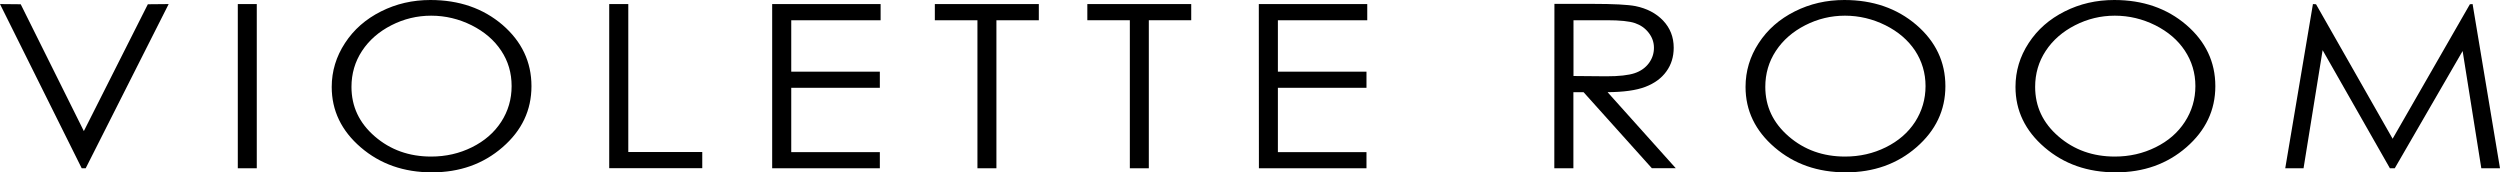 <?xml version="1.0" encoding="utf-8"?>
<!-- Generator: Adobe Illustrator 23.0.1, SVG Export Plug-In . SVG Version: 6.00 Build 0)  -->
<svg version="1.1" id="ÉåÉCÉÑÅ_x5B__1" xmlns="http://www.w3.org/2000/svg" xmlns:xlink="http://www.w3.org/1999/xlink"
	 x="0px" y="0px" viewBox="0 0 258.2 17.79" style="enable-background:new 0 0 258.2 17.79;" xml:space="preserve">
<path d="M0,0.42l2.14,0.02l6.52,13.1l6.61-13.1l2.15-0.02L8.85,17.38H8.44L0,0.42z"/>
<path d="M24.56,0.42h1.96v16.96h-1.96C24.56,17.38,24.56,0.42,24.56,0.42z"/>
<path d="M48.71,2.61c1.31,0.66,2.33,1.53,3.05,2.62c0.73,1.09,1.08,2.31,1.08,3.66c0,1.36-0.36,2.59-1.08,3.7s-1.73,1.98-3.02,2.62
	c-1.29,0.64-2.69,0.96-4.21,0.96c-2.27,0-4.21-0.69-5.82-2.08S36.3,11,36.3,8.97c0-1.36,0.36-2.6,1.09-3.71s1.74-1.99,3.03-2.65
	c1.29-0.66,2.66-0.99,4.11-0.99C46.01,1.62,47.4,1.96,48.71,2.61z M39.35,1.18c-1.57,0.79-2.81,1.87-3.72,3.27
	c-0.91,1.39-1.37,2.9-1.37,4.53c0,2.44,1,4.52,3,6.24s4.45,2.58,7.35,2.58c2.87,0,5.3-0.86,7.29-2.59c2-1.73,2.99-3.83,2.99-6.31
	c0-2.5-1-4.61-2.99-6.33C49.9,0.86,47.42,0,44.45,0C42.62,0,40.92,0.39,39.35,1.18z"/>
<path d="M62.93,0.42h1.96V15.7h7.64v1.67h-9.61V0.42H62.93z"/>
<path d="M79.75,0.42h11.2v1.67h-9.23V7.4h9.15v1.67h-9.15v6.64h9.15v1.67H79.75V0.42z"/>
<path d="M96.55,2.09V0.42h10.74v1.67h-4.38v15.29h-1.96V2.09H96.55z"/>
<path d="M112.3,2.09V0.42h10.73v1.67h-4.38v15.29h-1.96V2.09H112.3z"/>
<path d="M130.01,0.42h11.2v1.67h-9.23V7.4h9.15v1.67h-9.15v6.64h9.15v1.67h-11.11L130.01,0.42L130.01,0.42z"/>
<path d="M165.97,2.09c1.35,0,2.32,0.1,2.9,0.3c0.58,0.2,1.05,0.53,1.41,1c0.36,0.46,0.54,0.98,0.54,1.55c0,0.59-0.18,1.12-0.53,1.59
	c-0.35,0.47-0.84,0.82-1.47,1.03c-0.63,0.21-1.6,0.32-2.92,0.32l-3.39-0.03V2.09H165.97z M160.53,17.38h1.97V9.52h1.05l7.05,7.85
	h2.47l-7.04-7.85c1.65-0.01,2.96-0.19,3.9-0.55c0.94-0.36,1.67-0.89,2.17-1.59c0.51-0.7,0.76-1.52,0.76-2.45
	c0-1.11-0.37-2.04-1.1-2.81c-0.73-0.76-1.68-1.25-2.85-1.49c-0.78-0.15-2.26-0.23-4.45-0.23h-3.92L160.53,17.38L160.53,17.38z"/>
<path d="M194.73,2.61c1.32,0.66,2.33,1.53,3.06,2.62c0.71,1.09,1.08,2.31,1.08,3.66c0,1.36-0.37,2.59-1.08,3.7
	c-0.72,1.11-1.73,1.98-3.02,2.62c-1.29,0.64-2.69,0.96-4.21,0.96c-2.27,0-4.21-0.69-5.82-2.08s-2.42-3.09-2.42-5.12
	c0-1.36,0.36-2.6,1.09-3.71s1.74-1.99,3.03-2.65s2.66-0.99,4.11-0.99C192.02,1.62,193.42,1.96,194.73,2.61z M185.36,1.18
	c-1.57,0.79-2.81,1.87-3.72,3.27c-0.91,1.39-1.36,2.9-1.36,4.53c0,2.44,1,4.52,3,6.24s4.45,2.58,7.36,2.58
	c2.86,0,5.3-0.86,7.29-2.59c1.99-1.73,2.99-3.83,2.99-6.31c0-2.5-1-4.61-3-6.33c-2-1.71-4.48-2.57-7.44-2.57
	C188.64,0,186.93,0.39,185.36,1.18z"/>
<path d="M222.6,2.61c1.31,0.66,2.33,1.53,3.05,2.62s1.09,2.31,1.09,3.66c0,1.36-0.37,2.59-1.09,3.7s-1.72,1.98-3.02,2.62
	c-1.29,0.64-2.69,0.96-4.21,0.96c-2.27,0-4.21-0.69-5.82-2.08s-2.41-3.09-2.41-5.12c0-1.36,0.36-2.6,1.09-3.71s1.74-1.99,3.03-2.65
	s2.66-0.99,4.11-0.99C219.9,1.62,221.29,1.96,222.6,2.61z M213.24,1.18c-1.57,0.79-2.81,1.87-3.72,3.27
	c-0.91,1.39-1.36,2.9-1.36,4.53c0,2.44,1,4.52,3,6.24s4.45,2.58,7.36,2.58c2.87,0,5.3-0.86,7.29-2.59c1.99-1.73,2.99-3.83,2.99-6.31
	c0-2.5-1-4.61-3-6.33c-2-1.71-4.48-2.57-7.44-2.57C216.51,0,214.81,0.39,213.24,1.18z"/>
<path d="M236.02,17.38l2.86-16.96l0.32,0.02l7.91,13.89l7.98-13.89l0.28-0.02l2.83,16.96h-1.93l-1.93-12.11l-7.01,12.11h-0.5
	l-6.95-12.2l-1.97,12.2H236.02z"/>
</svg>
